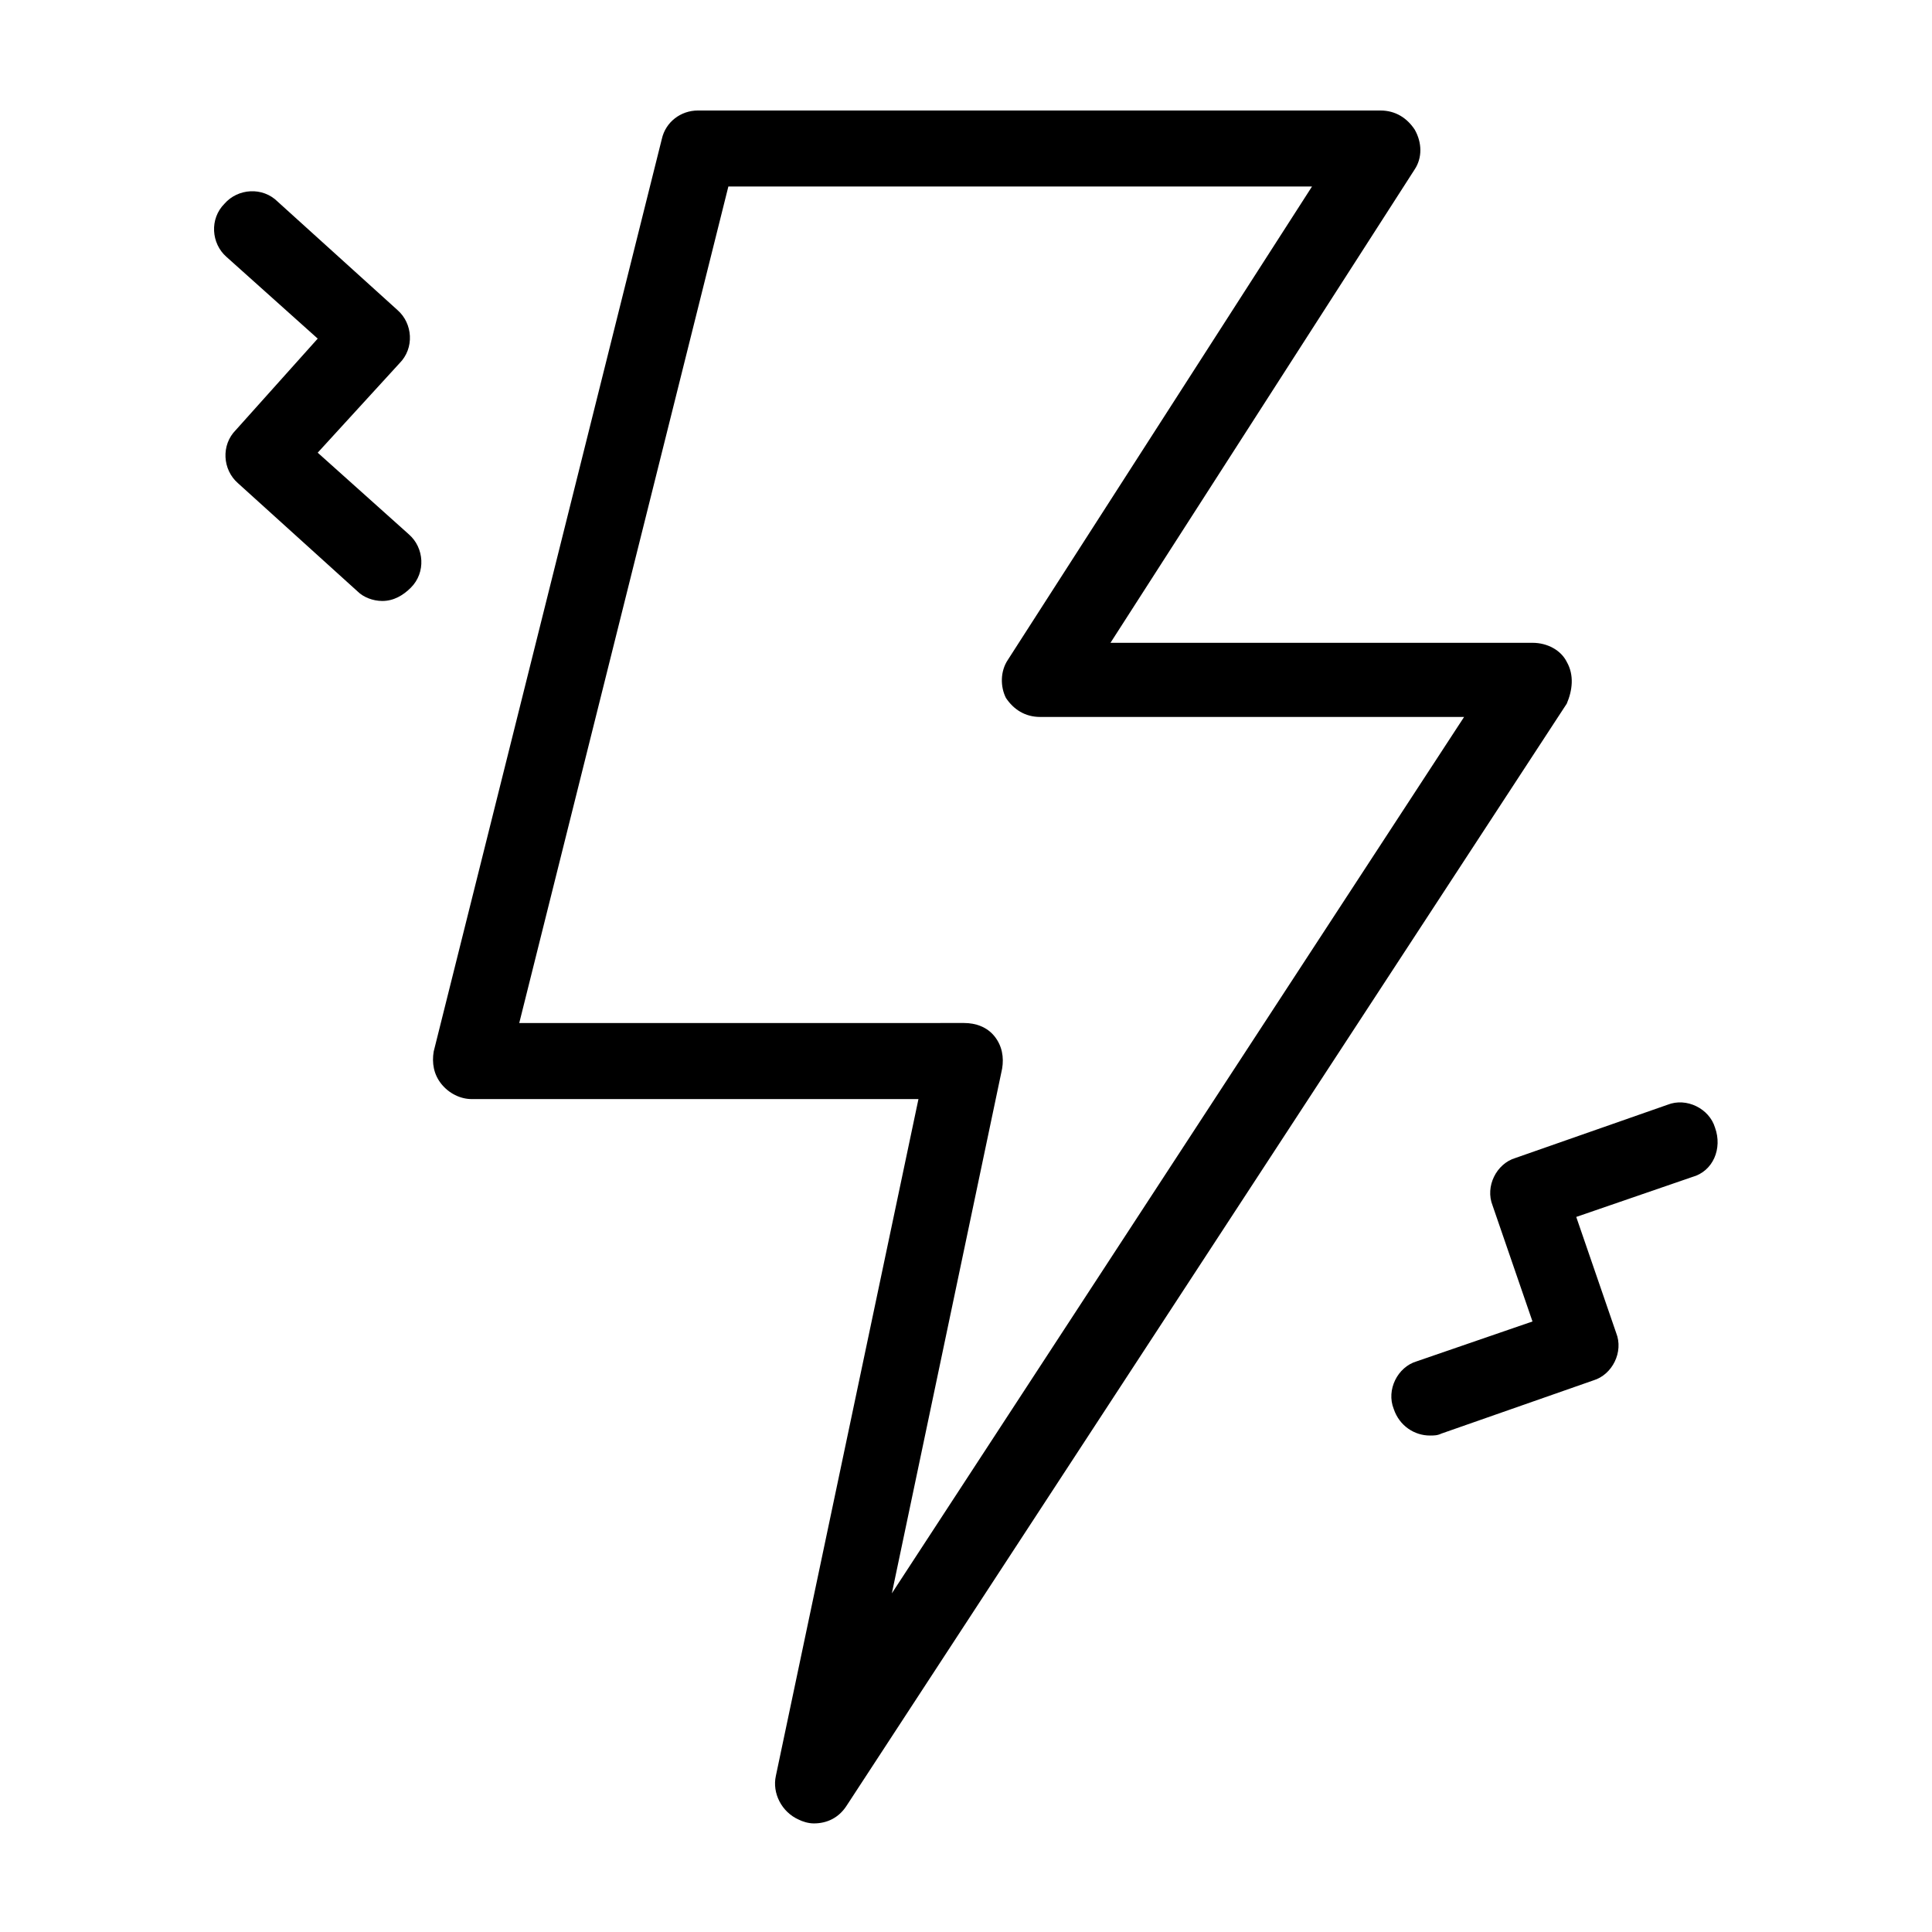 <?xml version="1.0" encoding="UTF-8"?>
<!-- Uploaded to: SVG Repo, www.svgrepo.com, Generator: SVG Repo Mixer Tools -->
<svg fill="#000000" width="800px" height="800px" version="1.1" viewBox="144 144 512 512" xmlns="http://www.w3.org/2000/svg">
 <path d="m559.2 319.39c-1.512-3.023-5.039-5.039-9.07-5.039h-111.84l80.609-125.45c2.016-3.023 2.016-7.055 0-10.578-2.016-3.023-5.039-5.039-9.07-5.039h-180.87c-4.535 0-8.562 3.023-9.57 7.555l-60.457 241.83c-0.504 3.023 0 6.047 2.016 8.566s5.039 4.031 8.062 4.031h118.39l-37.789 179.36c-1.008 4.535 1.512 9.574 6.047 11.586 1.008 0.504 2.519 1.008 4.031 1.008 3.527 0 6.551-1.512 8.566-4.535l190.95-292.21c1.508-3.523 2.012-7.555-0.004-11.078zm-178.85 246.86 29.223-139.05c0.504-3.023 0-6.047-2.016-8.566s-5.039-3.527-8.062-3.527l-117.89 0.004 55.418-221.68h154.67l-80.609 125.45c-2.016 3.023-2.016 7.055-0.504 10.078 2.016 3.023 5.039 5.039 9.07 5.039h112.35zm212.1-110.33-30.73 10.578 10.578 30.73c2.016 5.039-1.008 11.082-6.047 12.594l-40.305 14.105c-1.008 0.504-2.016 0.504-3.023 0.504-4.031 0-8.062-2.519-9.574-7.055-2.016-5.039 1.008-11.082 6.047-12.594l30.73-10.578-10.578-30.73c-2.016-5.039 1.008-11.082 6.047-12.594l40.305-14.105c5.039-2.016 11.082 1.008 12.594 6.047 2.019 5.539-0.5 11.586-6.043 13.098zm-340.07-170.29c4.031 3.527 4.535 10.078 0.504 14.105-2.016 2.016-4.535 3.527-7.559 3.527-2.519 0-5.039-1.008-6.551-2.519l-31.738-28.719c-4.031-3.527-4.535-10.078-0.504-14.105l21.664-24.184-24.184-21.664c-4.031-3.527-4.535-10.078-0.504-14.105 3.527-4.031 10.078-4.535 14.105-0.504l31.738 28.719c4.031 3.527 4.535 10.078 0.504 14.105l-21.66 23.68z"/>
</svg>